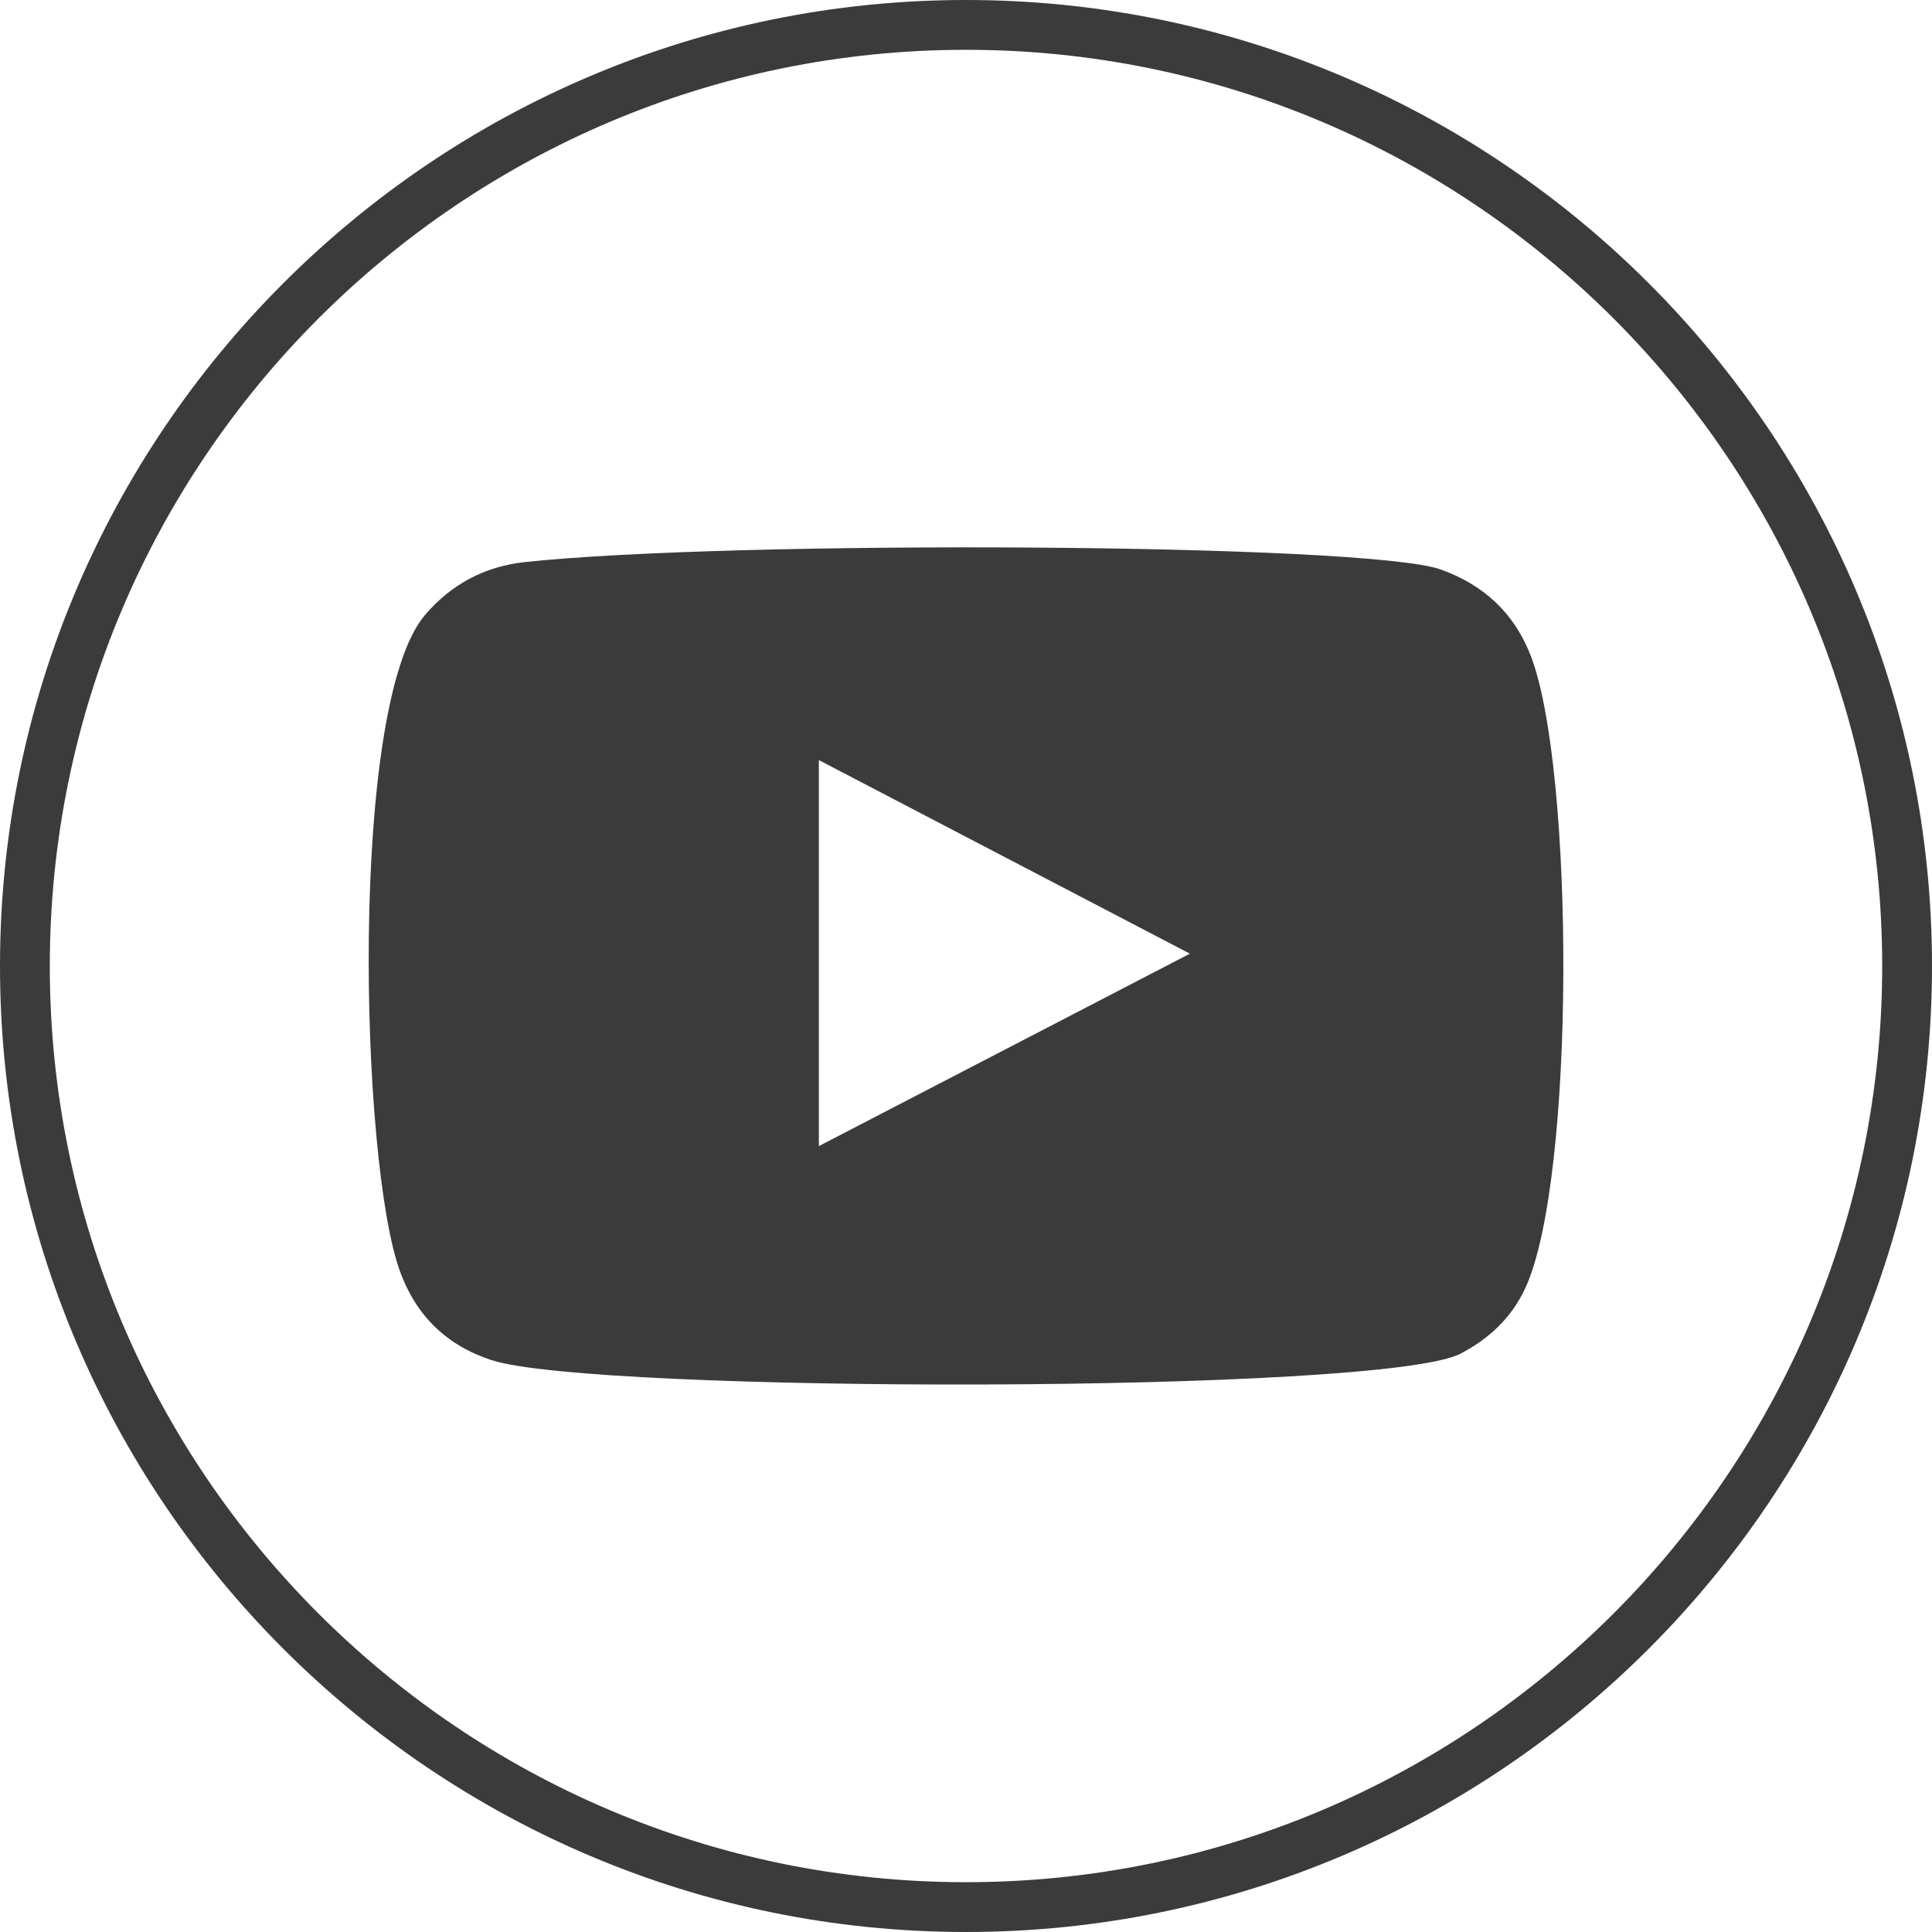 <?xml version="1.0" encoding="UTF-8"?><svg id="Ebene_1" xmlns="http://www.w3.org/2000/svg" width="50" height="50" viewBox="0 0 50 50"><defs><style>.cls-1,.cls-2{fill:#3b3b3b;stroke-width:0px;}.cls-2{fill-rule:evenodd;}</style></defs><path id="circle" class="cls-1" d="M25,50C11.215,50,0,38.785,0,25S11.215,0,25,0s25,11.215,25,25-11.215,25-25,25ZM25,1.289C11.926,1.289,1.289,11.926,1.289,25s10.637,23.711,23.711,23.711,23.711-10.637,23.711-23.711S38.074,1.289,25,1.289Z"/><path id="icon" class="cls-2" d="M12.723,35.201c-1.167-.383-1.953-1.148-2.374-2.305-1.027-2.826-1.331-14.647.647-16.976.676-.796,1.547-1.261,2.584-1.373,5.331-.574,21.81-.492,23.709.192,1.112.4,1.902,1.128,2.331,2.242,1.124,2.921,1.163,13.549-.149,16.363-.356.763-.935,1.302-1.672,1.688-1.988,1.043-22.46,1.03-25.076.168h-0ZM21.192,29.661c3.206-1.663,6.384-3.311,9.602-4.98-3.223-1.681-6.4-3.339-9.602-5.01v9.99Z"/></svg>